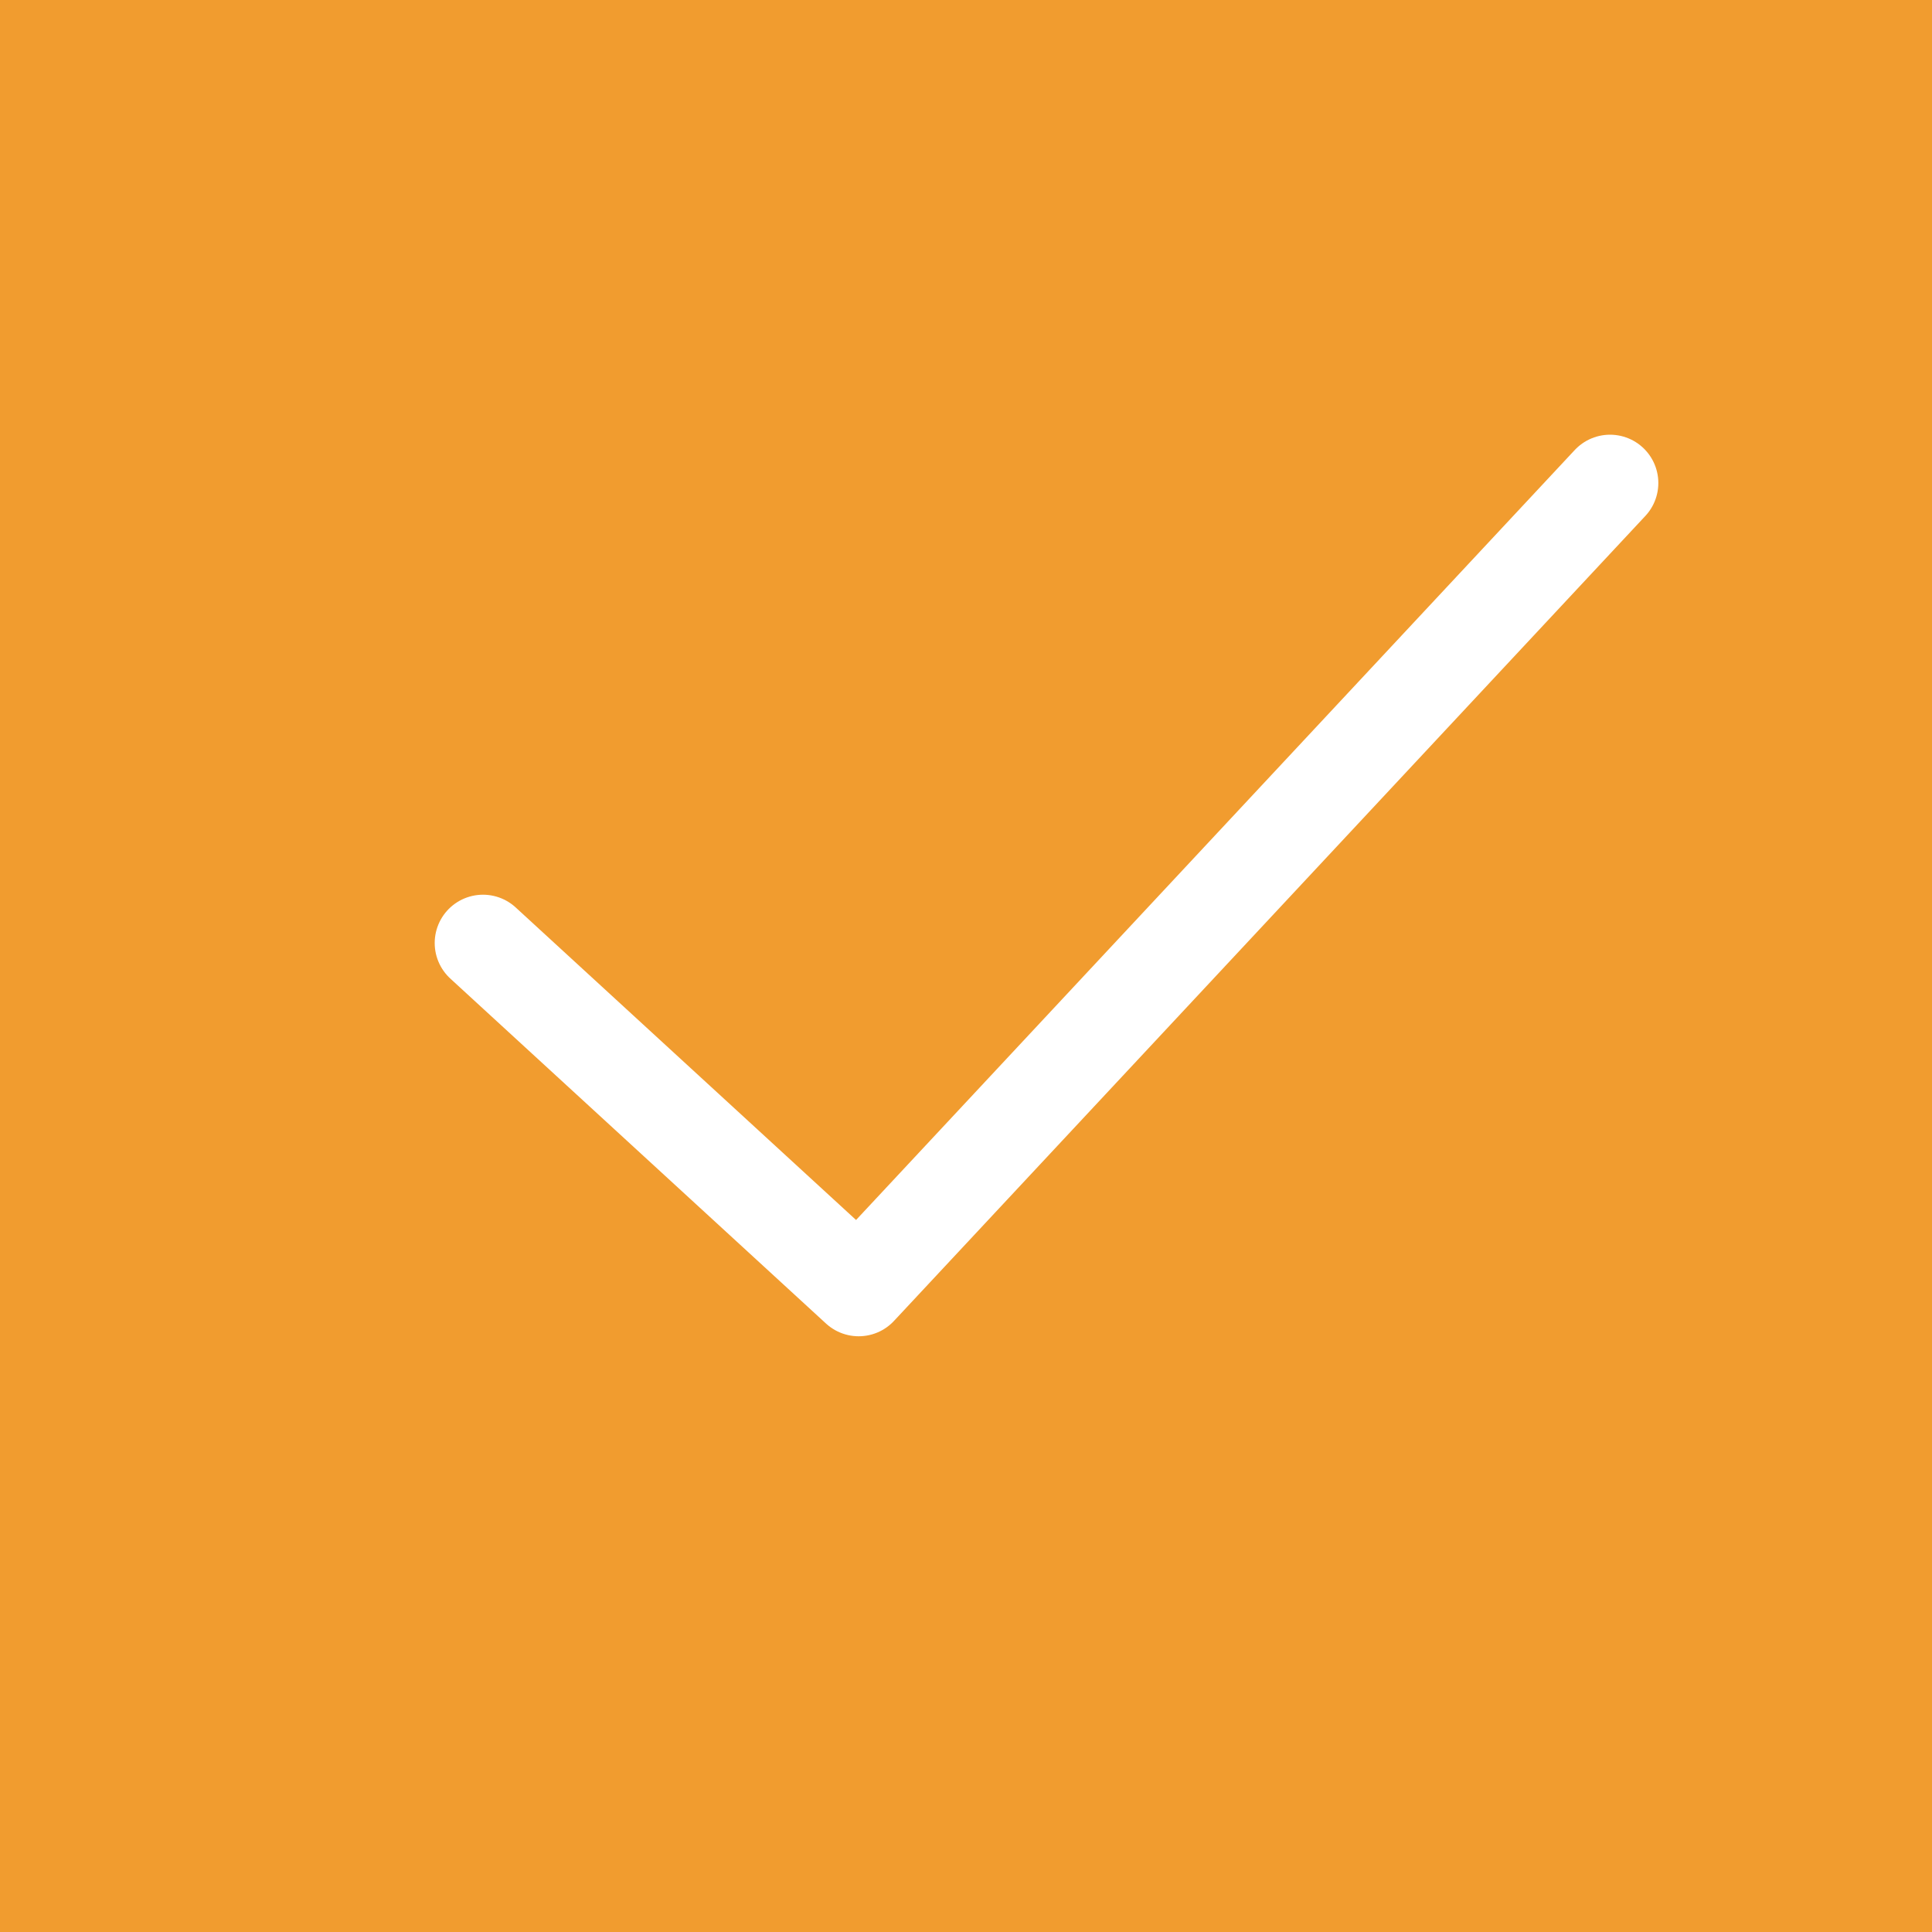<?xml version="1.0" encoding="UTF-8"?> <svg xmlns="http://www.w3.org/2000/svg" width="20" height="20" viewBox="0 0 20 20" fill="none"><rect width="20" height="20" fill="#F19C2F"></rect><path d="M5 9.762L8.889 13.333L16.667 5" stroke="white" stroke-linecap="round" stroke-linejoin="round"></path></svg> 